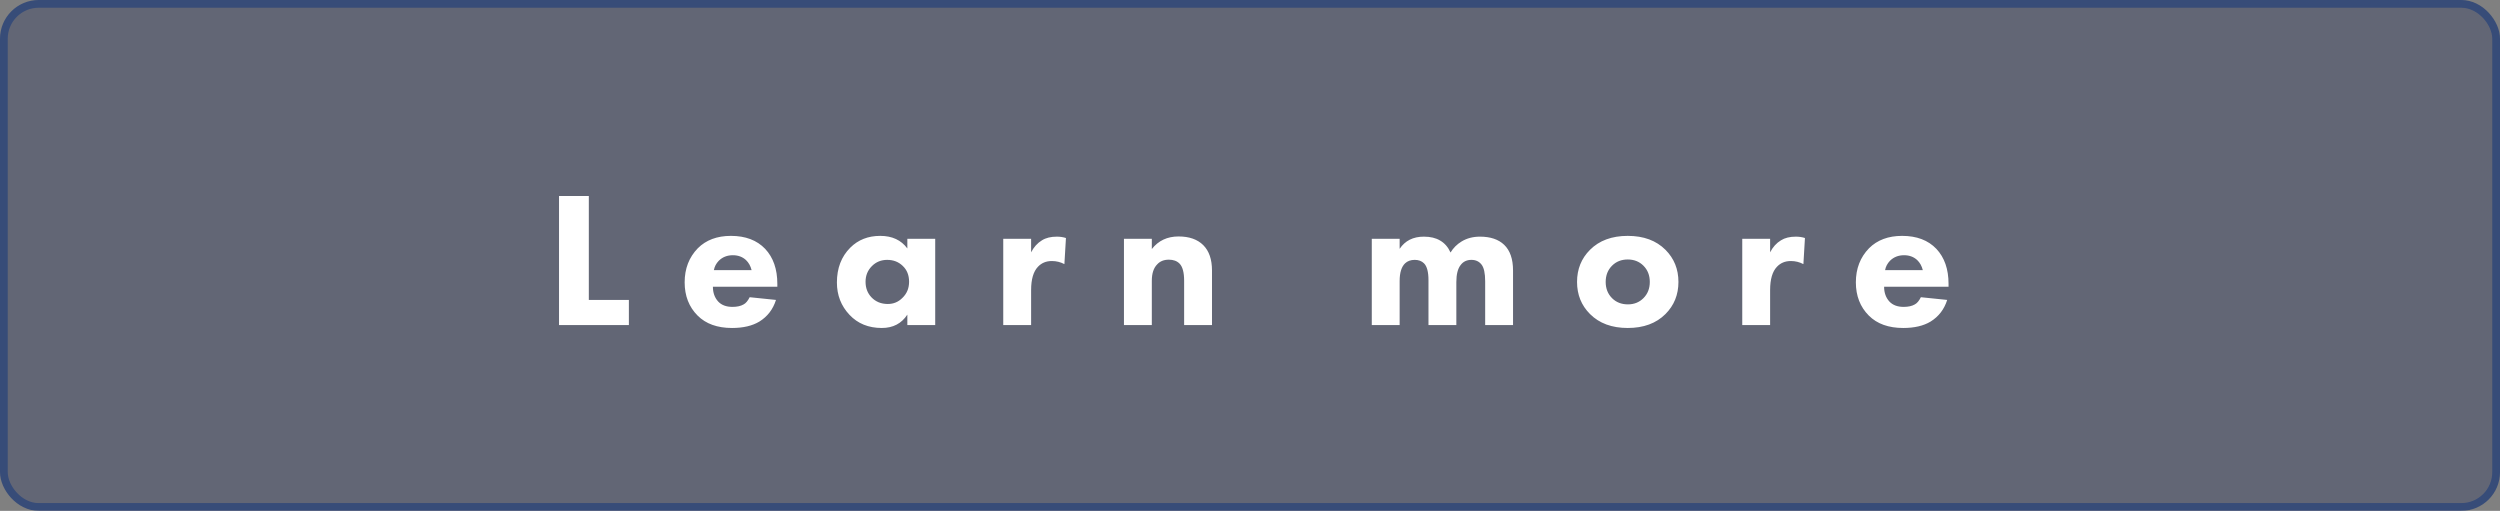 <?xml version="1.0" encoding="UTF-8"?> <svg xmlns="http://www.w3.org/2000/svg" width="323" height="66" viewBox="0 0 323 66" fill="none"><rect x="0" y="0" width="323" height="66" fill="#808080" stroke="none"/><g opacity="0.61"><rect x="0.5" y="0.5" width="322" height="65" rx="4.5" fill="#3F4969" fill-opacity="0.75"></rect><rect x="0.5" y="0.5" width="322" height="65" rx="4.5" stroke="#082A73"></rect></g><path d="M72.226 25.325H76.076V38.75H81.251V42H72.226V25.325ZM92.232 34.9H97.107C96.974 34.367 96.732 33.933 96.382 33.6C95.932 33.183 95.365 32.975 94.682 32.975C93.949 32.975 93.34 33.217 92.857 33.7C92.524 34.05 92.315 34.45 92.232 34.9ZM100.432 36.675V37.05H92.107C92.107 37.817 92.332 38.45 92.782 38.95C93.215 39.417 93.832 39.65 94.632 39.65C95.232 39.65 95.715 39.542 96.082 39.325C96.365 39.175 96.624 38.867 96.857 38.4L100.257 38.75C99.874 39.967 99.157 40.9 98.107 41.55C97.19 42.1 96.015 42.375 94.582 42.375C92.682 42.375 91.199 41.842 90.132 40.775C89.015 39.658 88.457 38.225 88.457 36.475C88.457 34.708 89.024 33.242 90.157 32.075C91.224 31.008 92.649 30.475 94.432 30.475C96.315 30.475 97.79 31.033 98.857 32.15C99.907 33.267 100.432 34.775 100.432 36.675ZM117.229 32.1V30.85H120.829V42H117.229V40.65C116.479 41.8 115.379 42.375 113.929 42.375C112.212 42.375 110.82 41.808 109.754 40.675C108.67 39.525 108.129 38.133 108.129 36.5C108.129 34.65 108.704 33.15 109.854 32C110.87 30.983 112.162 30.475 113.729 30.475C115.262 30.475 116.429 31.017 117.229 32.1ZM114.629 33.575C113.845 33.575 113.187 33.842 112.654 34.375C112.104 34.925 111.829 35.6 111.829 36.4C111.829 37.2 112.079 37.867 112.579 38.4C113.129 38.983 113.837 39.275 114.704 39.275C115.437 39.275 116.062 39.017 116.579 38.5C117.162 37.95 117.454 37.25 117.454 36.4C117.454 35.55 117.179 34.867 116.629 34.35C116.095 33.833 115.429 33.575 114.629 33.575ZM129.62 42V30.85H133.22V32.6C133.57 31.917 134.037 31.4 134.62 31.05C135.12 30.733 135.762 30.575 136.545 30.575C136.962 30.575 137.354 30.633 137.72 30.75L137.52 34.125C137.02 33.858 136.479 33.725 135.895 33.725C135.162 33.725 134.562 33.975 134.095 34.475C133.512 35.092 133.22 36.092 133.22 37.475V42H129.62ZM145.215 42V30.85H148.815V32.175C149.665 31.092 150.815 30.55 152.265 30.55C153.648 30.55 154.715 30.925 155.465 31.675C156.215 32.425 156.59 33.517 156.59 34.95V42H152.99V36.275C152.99 35.192 152.79 34.45 152.39 34.05C152.057 33.717 151.598 33.55 151.015 33.55C150.382 33.55 149.882 33.75 149.515 34.15C149.048 34.617 148.815 35.325 148.815 36.275V42H145.215ZM177.234 42V30.85H180.834V32.15C181.534 31.1 182.576 30.575 183.959 30.575C184.809 30.575 185.509 30.742 186.059 31.075C186.643 31.408 187.093 31.925 187.409 32.625C187.759 32.042 188.234 31.567 188.834 31.2C189.518 30.783 190.309 30.575 191.209 30.575C192.559 30.575 193.601 30.925 194.334 31.625C195.101 32.358 195.484 33.467 195.484 34.95V42H191.884V36.35C191.884 35.3 191.726 34.575 191.409 34.175C191.093 33.775 190.659 33.575 190.109 33.575C189.509 33.575 189.043 33.8 188.709 34.25C188.343 34.717 188.159 35.45 188.159 36.45V42H184.559V36.2C184.559 35.133 184.368 34.408 183.984 34.025C183.684 33.725 183.284 33.575 182.784 33.575C182.268 33.575 181.851 33.725 181.534 34.025C181.068 34.475 180.834 35.233 180.834 36.3V42H177.234ZM215.179 32.275C216.295 33.392 216.854 34.775 216.854 36.425C216.854 38.075 216.295 39.458 215.179 40.575C213.979 41.775 212.354 42.375 210.304 42.375C208.254 42.375 206.629 41.775 205.429 40.575C204.312 39.458 203.754 38.075 203.754 36.425C203.754 34.775 204.312 33.392 205.429 32.275C206.629 31.075 208.254 30.475 210.304 30.475C212.354 30.475 213.979 31.075 215.179 32.275ZM212.329 34.325C211.795 33.792 211.12 33.525 210.304 33.525C209.487 33.525 208.812 33.792 208.279 34.325C207.729 34.875 207.454 35.575 207.454 36.425C207.454 37.275 207.729 37.975 208.279 38.525C208.812 39.058 209.495 39.325 210.329 39.325C211.129 39.325 211.795 39.058 212.329 38.525C212.879 37.975 213.154 37.275 213.154 36.425C213.154 35.575 212.879 34.875 212.329 34.325ZM225.099 42V30.85H228.699V32.6C229.049 31.917 229.515 31.4 230.099 31.05C230.599 30.733 231.24 30.575 232.024 30.575C232.44 30.575 232.832 30.633 233.199 30.75L232.999 34.125C232.499 33.858 231.957 33.725 231.374 33.725C230.64 33.725 230.04 33.975 229.574 34.475C228.99 35.092 228.699 36.092 228.699 37.475V42H225.099ZM243.552 34.9H248.427C248.294 34.367 248.052 33.933 247.702 33.6C247.252 33.183 246.686 32.975 246.002 32.975C245.269 32.975 244.661 33.217 244.177 33.7C243.844 34.05 243.636 34.45 243.552 34.9ZM251.752 36.675V37.05H243.427C243.427 37.817 243.652 38.45 244.102 38.95C244.536 39.417 245.152 39.65 245.952 39.65C246.552 39.65 247.036 39.542 247.402 39.325C247.686 39.175 247.944 38.867 248.177 38.4L251.577 38.75C251.194 39.967 250.477 40.9 249.427 41.55C248.511 42.1 247.336 42.375 245.902 42.375C244.002 42.375 242.519 41.842 241.452 40.775C240.336 39.658 239.777 38.225 239.777 36.475C239.777 34.708 240.344 33.242 241.477 32.075C242.544 31.008 243.969 30.475 245.752 30.475C247.636 30.475 249.111 31.033 250.177 32.15C251.227 33.267 251.752 34.775 251.752 36.675Z" fill="white"></path></svg> 
